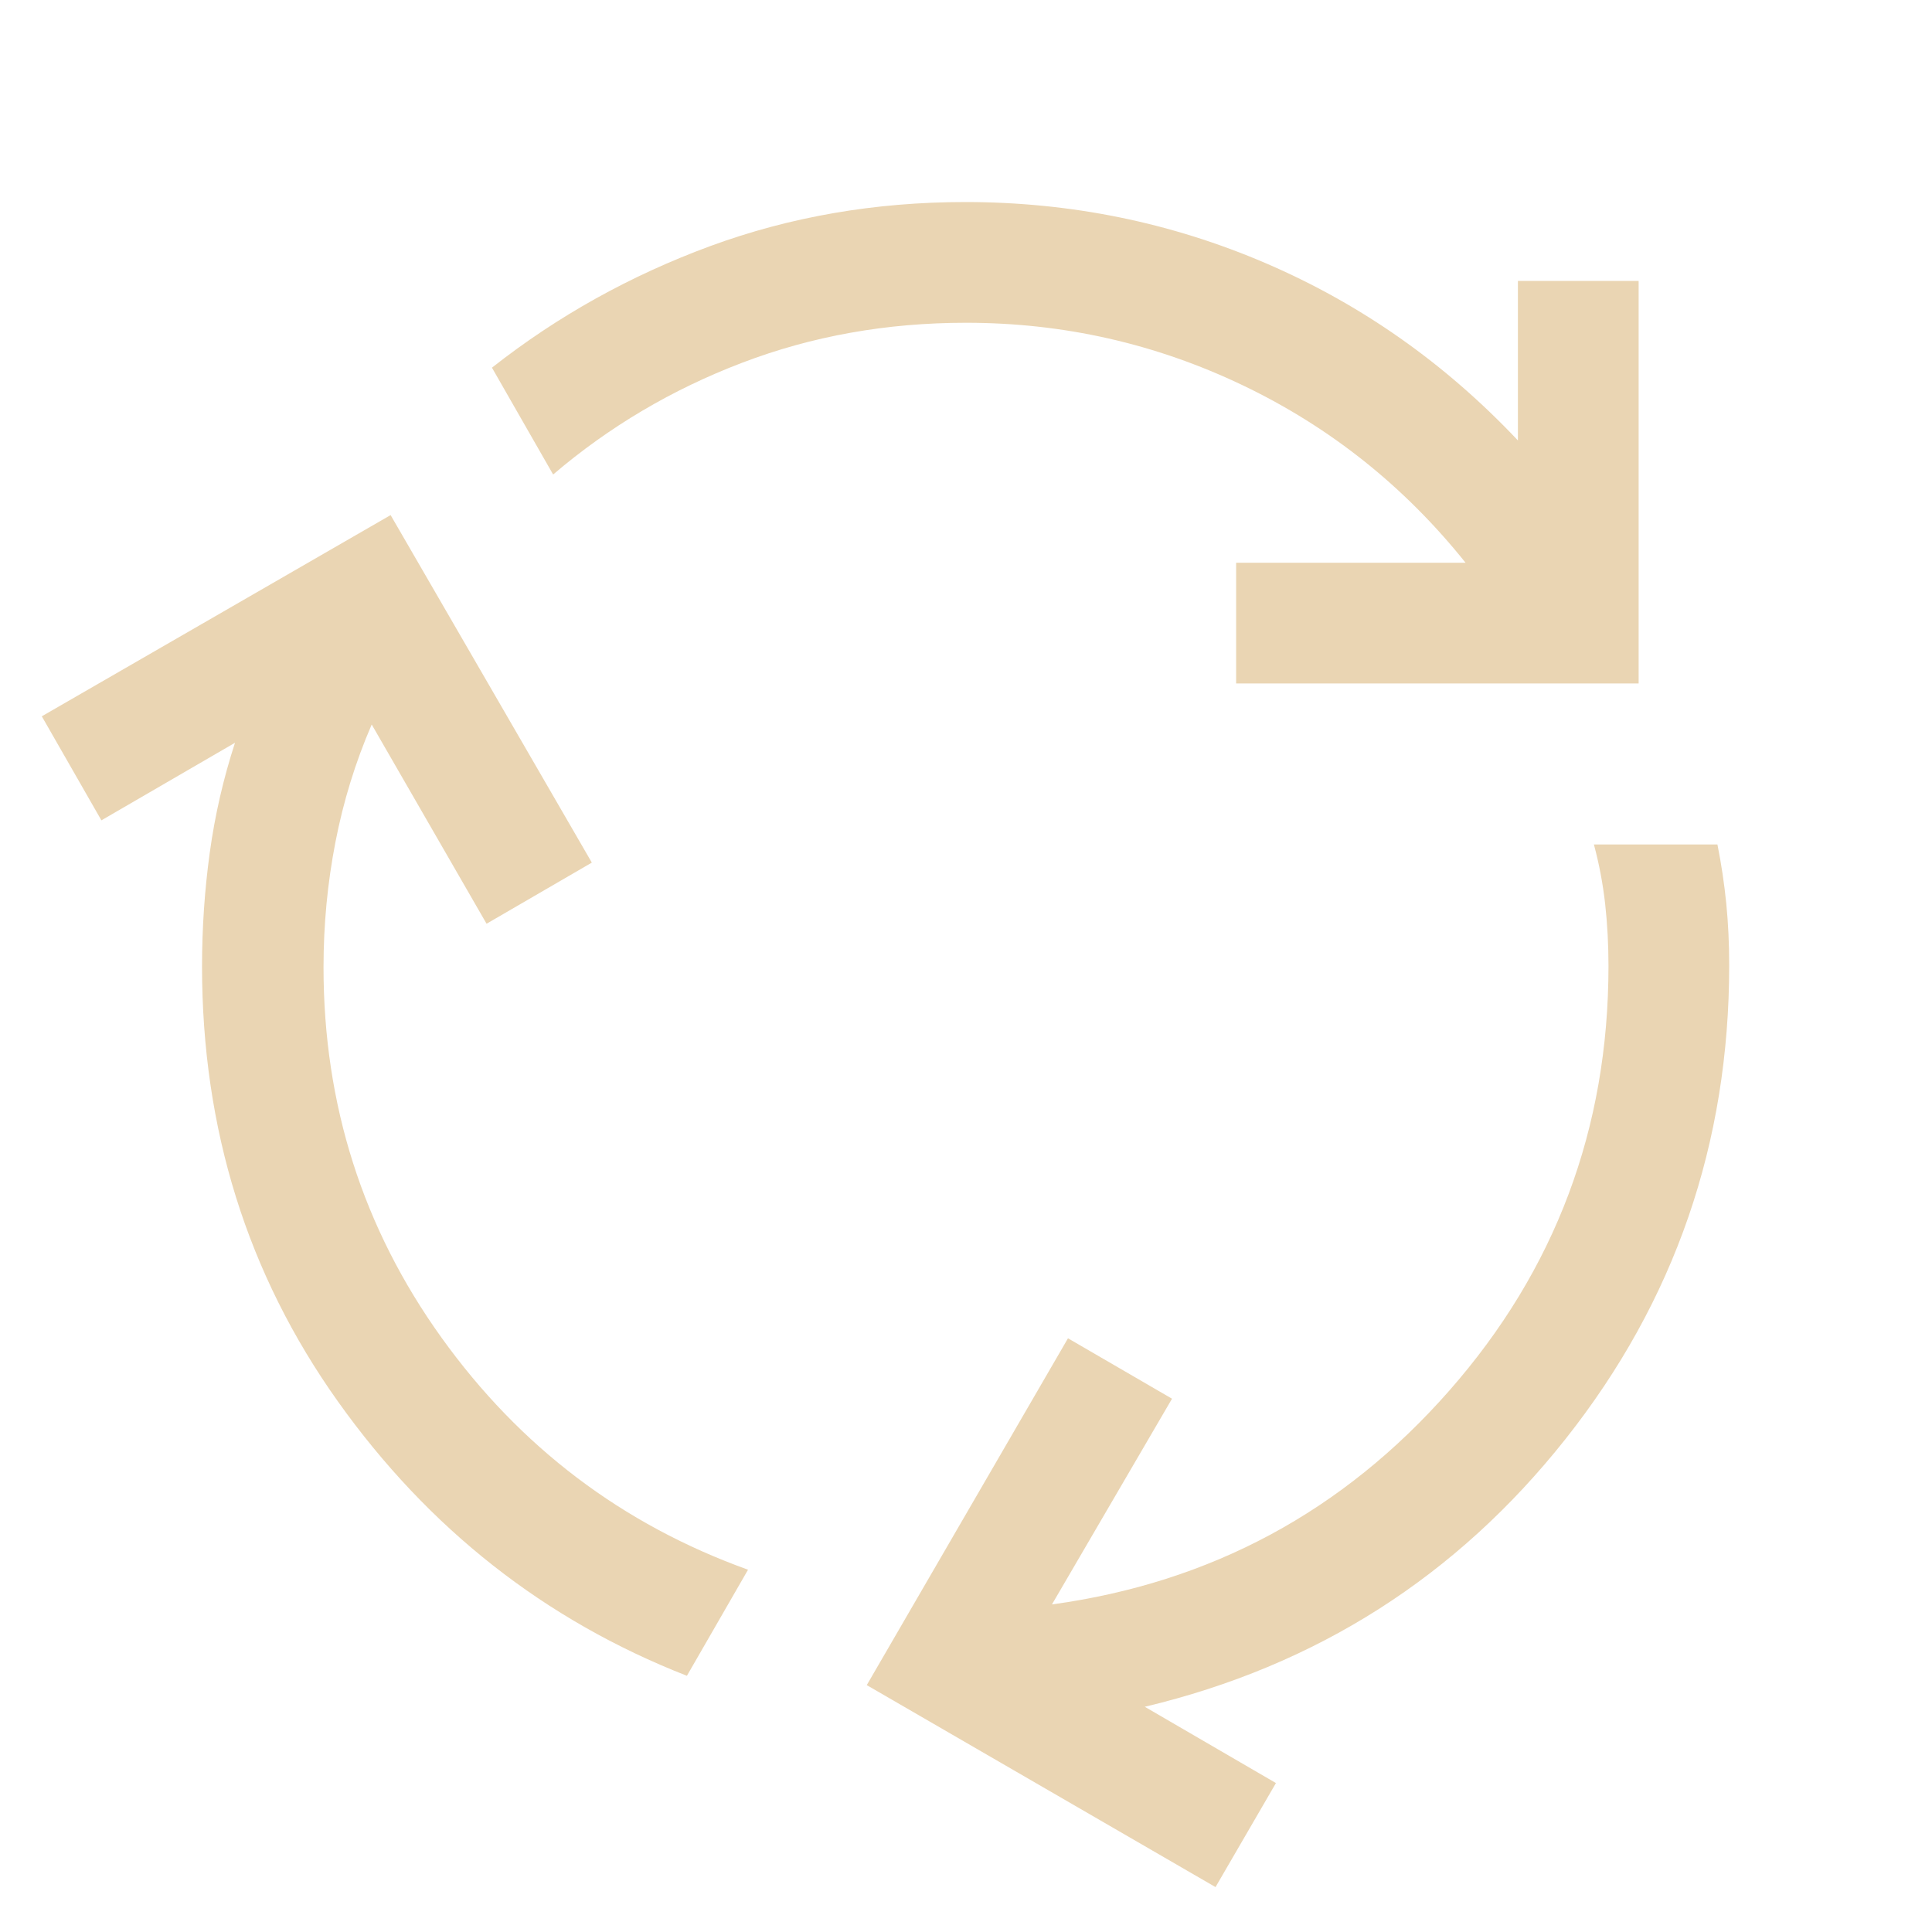 <svg xmlns="http://www.w3.org/2000/svg" width="33" height="33" viewBox="0 0 33 33" fill="none"><path d="M11.733 28.624C9.305 27.674 7.318 26.111 5.771 23.937C4.224 21.762 3.451 19.286 3.451 16.508C3.451 15.85 3.495 15.202 3.583 14.563C3.671 13.924 3.815 13.299 4.014 12.687L1.732 14.012L0.714 12.235L6.672 8.798L10.109 14.734L8.311 15.778L6.349 12.375C6.07 13.02 5.864 13.69 5.729 14.386C5.594 15.082 5.526 15.793 5.526 16.521C5.526 18.867 6.198 20.976 7.54 22.846C8.882 24.717 10.628 26.039 12.777 26.812L11.733 28.624ZM21.114 11.674V9.612H25.033C23.988 8.306 22.72 7.296 21.231 6.583C19.741 5.87 18.164 5.513 16.5 5.513C15.143 5.513 13.867 5.741 12.674 6.197C11.48 6.652 10.405 7.288 9.448 8.105L8.403 6.28C9.523 5.399 10.765 4.707 12.13 4.204C13.496 3.702 14.948 3.451 16.487 3.451C18.288 3.451 20.001 3.8 21.625 4.498C23.248 5.196 24.682 6.204 25.927 7.523V4.799H27.989V11.674H21.114ZM20.762 32.233L14.805 28.783L18.242 22.859L20.019 23.891L17.968 27.405C20.681 27.033 22.943 25.816 24.755 23.753C26.567 21.691 27.474 19.273 27.474 16.5C27.474 16.133 27.455 15.779 27.417 15.438C27.379 15.097 27.315 14.759 27.225 14.424H29.335C29.402 14.759 29.452 15.095 29.486 15.432C29.519 15.768 29.536 16.12 29.536 16.487C29.536 19.528 28.605 22.224 26.742 24.577C24.88 26.929 22.484 28.454 19.554 29.153L21.794 30.456L20.762 32.233Z" fill="#EAD5B3"></path></svg>